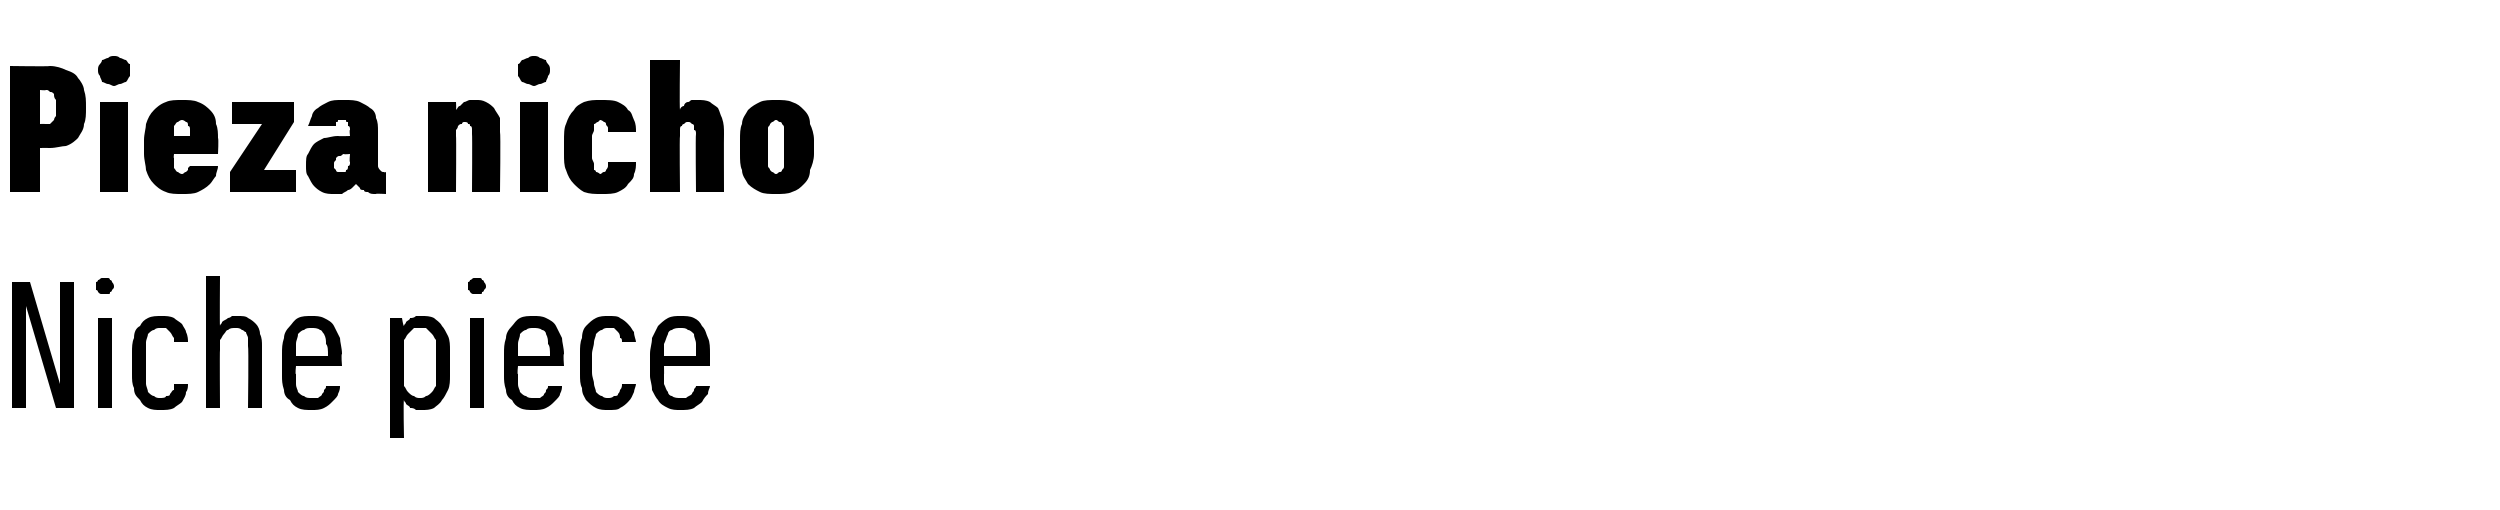 <?xml version="1.0" standalone="no"?>
<!DOCTYPE svg PUBLIC "-//W3C//DTD SVG 1.1//EN" "http://www.w3.org/Graphics/SVG/1.1/DTD/svg11.dtd">
<svg xmlns="http://www.w3.org/2000/svg" version="1.1" width="125px" height="25.5px" viewBox="0 -3 125 25.5" style="top:-3px">
  <desc>Pieza nicho Niche piece</desc>
  <defs/>
  <g id="Polygon643286">
    <path d="M 0.6 17.4 L 1.3 17.4 L 1.3 12.3 L 2.8 17.4 L 3.7 17.4 L 3.7 11.1 L 3 11.1 L 3 16.2 L 1.5 11.1 L 0.6 11.1 L 0.6 17.4 Z M 4.9 17.4 L 5.6 17.4 L 5.6 12.9 L 4.9 12.9 L 4.9 17.4 Z M 5.2 11.7 C 5.3 11.7 5.4 11.7 5.4 11.7 C 5.5 11.7 5.5 11.7 5.5 11.6 C 5.6 11.6 5.6 11.5 5.6 11.5 C 5.7 11.4 5.7 11.4 5.7 11.3 C 5.7 11.3 5.7 11.2 5.6 11.1 C 5.6 11.1 5.6 11 5.5 11 C 5.5 11 5.5 10.9 5.4 10.9 C 5.4 10.9 5.3 10.9 5.2 10.9 C 5.2 10.9 5.1 10.9 5.1 10.9 C 5 10.9 5 11 4.9 11 C 4.9 11 4.9 11.1 4.8 11.1 C 4.8 11.2 4.8 11.3 4.8 11.3 C 4.8 11.4 4.8 11.4 4.8 11.5 C 4.9 11.5 4.9 11.6 4.9 11.6 C 5 11.7 5 11.7 5.1 11.7 C 5.1 11.7 5.2 11.7 5.2 11.7 Z M 8 17.5 C 8.3 17.5 8.5 17.5 8.7 17.4 C 8.8 17.3 9 17.2 9.1 17.1 C 9.2 16.9 9.3 16.8 9.3 16.6 C 9.4 16.5 9.4 16.3 9.4 16.2 C 9.4 16.2 8.7 16.2 8.7 16.2 C 8.7 16.3 8.7 16.4 8.7 16.5 C 8.6 16.5 8.6 16.6 8.5 16.7 C 8.5 16.8 8.4 16.8 8.3 16.8 C 8.3 16.9 8.1 16.9 8 16.9 C 7.9 16.9 7.8 16.9 7.7 16.8 C 7.6 16.8 7.5 16.7 7.4 16.6 C 7.4 16.5 7.3 16.3 7.3 16.2 C 7.3 16 7.3 15.9 7.3 15.6 C 7.3 15.6 7.3 14.7 7.3 14.7 C 7.3 14.5 7.3 14.3 7.3 14.1 C 7.3 14 7.4 13.8 7.4 13.7 C 7.5 13.6 7.6 13.5 7.7 13.5 C 7.8 13.4 7.9 13.4 8 13.4 C 8.2 13.4 8.3 13.4 8.3 13.4 C 8.4 13.5 8.5 13.6 8.5 13.6 C 8.6 13.7 8.6 13.8 8.7 13.9 C 8.7 13.9 8.7 14 8.7 14.1 C 8.7 14.1 9.4 14.1 9.4 14.1 C 9.4 14 9.4 13.8 9.3 13.6 C 9.3 13.5 9.2 13.4 9.1 13.2 C 9 13.1 8.8 13 8.7 12.9 C 8.5 12.8 8.3 12.8 8.1 12.8 C 7.8 12.8 7.6 12.8 7.4 12.9 C 7.2 13 7.1 13.1 7 13.3 C 6.8 13.4 6.7 13.6 6.7 13.9 C 6.6 14.1 6.6 14.4 6.6 14.6 C 6.6 14.6 6.6 15.7 6.6 15.7 C 6.6 16 6.6 16.2 6.7 16.4 C 6.7 16.7 6.8 16.8 7 17 C 7.1 17.2 7.2 17.3 7.4 17.4 C 7.6 17.5 7.8 17.5 8 17.5 Z M 10.3 17.4 L 11 17.4 C 11 17.4 10.98 14.5 11 14.5 C 11 14.3 11 14.2 11 14 C 11.1 13.9 11.1 13.8 11.2 13.7 C 11.3 13.6 11.3 13.5 11.4 13.5 C 11.5 13.4 11.6 13.4 11.8 13.4 C 11.9 13.4 12 13.4 12.1 13.5 C 12.2 13.5 12.2 13.6 12.3 13.6 C 12.3 13.7 12.4 13.8 12.4 13.9 C 12.4 14 12.4 14.2 12.4 14.3 C 12.44 14.34 12.4 17.4 12.4 17.4 L 13.1 17.4 C 13.1 17.4 13.1 14.34 13.1 14.3 C 13.1 14.1 13.1 13.9 13 13.7 C 13 13.5 12.9 13.3 12.8 13.2 C 12.7 13.1 12.6 13 12.4 12.9 C 12.3 12.8 12.1 12.8 11.9 12.8 C 11.8 12.8 11.7 12.8 11.6 12.8 C 11.5 12.9 11.4 12.9 11.4 12.9 C 11.3 13 11.2 13 11.1 13.1 C 11.1 13.2 11 13.2 11 13.3 C 10.98 13.33 11 10.8 11 10.8 L 10.3 10.8 L 10.3 17.4 Z M 15.6 17.5 C 15.8 17.5 16 17.5 16.2 17.4 C 16.4 17.3 16.5 17.2 16.6 17.1 C 16.8 16.9 16.9 16.8 16.9 16.7 C 17 16.5 17 16.4 17 16.3 C 17 16.3 16.3 16.3 16.3 16.3 C 16.3 16.4 16.3 16.4 16.2 16.5 C 16.2 16.6 16.2 16.6 16.1 16.7 C 16.1 16.8 16 16.8 15.9 16.9 C 15.8 16.9 15.7 16.9 15.6 16.9 C 15.4 16.9 15.3 16.9 15.2 16.8 C 15.1 16.8 15 16.7 14.9 16.6 C 14.9 16.5 14.8 16.4 14.8 16.2 C 14.8 16.1 14.8 15.9 14.8 15.7 C 14.75 15.75 14.8 15.3 14.8 15.3 L 17.1 15.3 C 17.1 15.3 17.05 14.69 17.1 14.7 C 17.1 14.4 17 14.1 17 13.9 C 16.9 13.7 16.8 13.5 16.7 13.3 C 16.6 13.1 16.4 13 16.2 12.9 C 16 12.8 15.8 12.8 15.6 12.8 C 15.3 12.8 15.1 12.8 14.9 12.9 C 14.7 13 14.6 13.2 14.5 13.3 C 14.3 13.5 14.2 13.7 14.2 13.9 C 14.1 14.2 14.1 14.4 14.1 14.7 C 14.1 14.7 14.1 15.8 14.1 15.8 C 14.1 16 14.1 16.2 14.2 16.5 C 14.2 16.7 14.3 16.9 14.5 17 C 14.6 17.2 14.7 17.3 14.9 17.4 C 15.1 17.5 15.3 17.5 15.6 17.5 Z M 16.4 14.8 C 16.4 14.8 14.8 14.8 14.8 14.8 C 14.8 14.5 14.8 14.3 14.8 14.2 C 14.8 14 14.9 13.9 14.9 13.7 C 15 13.6 15.1 13.5 15.2 13.5 C 15.3 13.4 15.4 13.4 15.6 13.4 C 15.7 13.4 15.9 13.4 16 13.5 C 16.1 13.5 16.1 13.6 16.2 13.7 C 16.3 13.9 16.3 14 16.3 14.2 C 16.4 14.3 16.4 14.5 16.4 14.8 Z M 19.5 18.9 L 20.2 18.9 C 20.2 18.9 20.16 16.99 20.2 17 C 20.2 17.1 20.3 17.1 20.3 17.2 C 20.4 17.3 20.5 17.3 20.5 17.4 C 20.6 17.4 20.7 17.4 20.8 17.5 C 20.9 17.5 21 17.5 21.1 17.5 C 21.3 17.5 21.5 17.5 21.7 17.4 C 21.8 17.3 22 17.2 22.1 17 C 22.2 16.9 22.3 16.7 22.4 16.5 C 22.5 16.3 22.5 16 22.5 15.8 C 22.5 15.8 22.5 14.5 22.5 14.5 C 22.5 14.3 22.5 14 22.4 13.8 C 22.3 13.6 22.2 13.4 22.1 13.3 C 22 13.1 21.8 13 21.7 12.9 C 21.5 12.8 21.3 12.8 21.1 12.8 C 21 12.8 20.9 12.8 20.8 12.8 C 20.7 12.9 20.6 12.9 20.5 12.9 C 20.5 13 20.4 13 20.3 13.1 C 20.3 13.2 20.2 13.2 20.2 13.3 C 20.16 13.3 20.1 12.9 20.1 12.9 L 19.5 12.9 L 19.5 18.9 Z M 21 16.9 C 20.9 16.9 20.8 16.9 20.7 16.8 C 20.6 16.8 20.5 16.7 20.4 16.6 C 20.3 16.5 20.3 16.4 20.2 16.3 C 20.2 16.1 20.2 16 20.2 15.8 C 20.2 15.8 20.2 14.5 20.2 14.5 C 20.2 14.4 20.2 14.2 20.2 14 C 20.3 13.9 20.3 13.8 20.4 13.7 C 20.5 13.6 20.6 13.5 20.7 13.4 C 20.8 13.4 20.9 13.4 21 13.4 C 21.1 13.4 21.2 13.4 21.3 13.4 C 21.4 13.5 21.5 13.6 21.6 13.7 C 21.7 13.8 21.7 13.9 21.8 14 C 21.8 14.2 21.8 14.3 21.8 14.5 C 21.8 14.5 21.8 15.8 21.8 15.8 C 21.8 16 21.8 16.1 21.8 16.3 C 21.7 16.4 21.7 16.5 21.6 16.6 C 21.5 16.7 21.4 16.8 21.3 16.8 C 21.2 16.9 21.1 16.9 21 16.9 Z M 23.5 17.4 L 24.2 17.4 L 24.2 12.9 L 23.5 12.9 L 23.5 17.4 Z M 23.8 11.7 C 23.9 11.7 24 11.7 24 11.7 C 24.1 11.7 24.1 11.7 24.1 11.6 C 24.2 11.6 24.2 11.5 24.2 11.5 C 24.3 11.4 24.3 11.4 24.3 11.3 C 24.3 11.3 24.3 11.2 24.2 11.1 C 24.2 11.1 24.2 11 24.1 11 C 24.1 11 24.1 10.9 24 10.9 C 24 10.9 23.9 10.9 23.8 10.9 C 23.8 10.9 23.7 10.9 23.7 10.9 C 23.6 10.9 23.6 11 23.5 11 C 23.5 11 23.5 11.1 23.4 11.1 C 23.4 11.2 23.4 11.3 23.4 11.3 C 23.4 11.4 23.4 11.4 23.4 11.5 C 23.5 11.5 23.5 11.6 23.5 11.6 C 23.6 11.7 23.6 11.7 23.7 11.7 C 23.7 11.7 23.8 11.7 23.8 11.7 Z M 26.7 17.5 C 26.9 17.5 27.1 17.5 27.3 17.4 C 27.5 17.3 27.6 17.2 27.7 17.1 C 27.9 16.9 28 16.8 28 16.7 C 28.1 16.5 28.1 16.4 28.1 16.3 C 28.1 16.3 27.4 16.3 27.4 16.3 C 27.4 16.4 27.4 16.4 27.3 16.5 C 27.3 16.6 27.3 16.6 27.2 16.7 C 27.2 16.8 27.1 16.8 27 16.9 C 26.9 16.9 26.8 16.9 26.7 16.9 C 26.5 16.9 26.4 16.9 26.3 16.8 C 26.2 16.8 26.1 16.7 26 16.6 C 26 16.5 25.9 16.4 25.9 16.2 C 25.9 16.1 25.9 15.9 25.9 15.7 C 25.85 15.75 25.9 15.3 25.9 15.3 L 28.2 15.3 C 28.2 15.3 28.15 14.69 28.2 14.7 C 28.2 14.4 28.1 14.1 28.1 13.9 C 28 13.7 27.9 13.5 27.8 13.3 C 27.7 13.1 27.5 13 27.3 12.9 C 27.1 12.8 26.9 12.8 26.7 12.8 C 26.4 12.8 26.2 12.8 26 12.9 C 25.8 13 25.7 13.2 25.6 13.3 C 25.4 13.5 25.3 13.7 25.3 13.9 C 25.2 14.2 25.2 14.4 25.2 14.7 C 25.2 14.7 25.2 15.8 25.2 15.8 C 25.2 16 25.2 16.2 25.3 16.5 C 25.3 16.7 25.4 16.9 25.6 17 C 25.7 17.2 25.8 17.3 26 17.4 C 26.2 17.5 26.4 17.5 26.7 17.5 Z M 27.5 14.8 C 27.5 14.8 25.9 14.8 25.9 14.8 C 25.9 14.5 25.9 14.3 25.9 14.2 C 25.9 14 26 13.9 26 13.7 C 26.1 13.6 26.2 13.5 26.3 13.5 C 26.4 13.4 26.5 13.4 26.7 13.4 C 26.8 13.4 27 13.4 27.1 13.5 C 27.2 13.5 27.3 13.6 27.3 13.7 C 27.4 13.9 27.4 14 27.4 14.2 C 27.5 14.3 27.5 14.5 27.5 14.8 Z M 30.4 17.5 C 30.7 17.5 30.9 17.5 31 17.4 C 31.2 17.3 31.3 17.2 31.4 17.1 C 31.6 16.9 31.6 16.8 31.7 16.6 C 31.7 16.5 31.8 16.3 31.8 16.2 C 31.8 16.2 31.1 16.2 31.1 16.2 C 31.1 16.3 31.1 16.4 31 16.5 C 31 16.5 31 16.6 30.9 16.7 C 30.9 16.8 30.8 16.8 30.7 16.8 C 30.6 16.9 30.5 16.9 30.4 16.9 C 30.3 16.9 30.2 16.9 30.1 16.8 C 30 16.8 29.9 16.7 29.8 16.6 C 29.8 16.5 29.7 16.3 29.7 16.2 C 29.7 16 29.6 15.9 29.6 15.6 C 29.6 15.6 29.6 14.7 29.6 14.7 C 29.6 14.5 29.7 14.3 29.7 14.1 C 29.7 14 29.8 13.8 29.8 13.7 C 29.9 13.6 30 13.5 30.1 13.5 C 30.2 13.4 30.3 13.4 30.4 13.4 C 30.5 13.4 30.6 13.4 30.7 13.4 C 30.8 13.5 30.9 13.6 30.9 13.6 C 31 13.7 31 13.8 31 13.9 C 31.1 13.9 31.1 14 31.1 14.1 C 31.1 14.1 31.8 14.1 31.8 14.1 C 31.8 14 31.7 13.8 31.7 13.6 C 31.6 13.5 31.6 13.4 31.4 13.2 C 31.3 13.1 31.2 13 31 12.9 C 30.9 12.8 30.7 12.8 30.4 12.8 C 30.2 12.8 30 12.8 29.8 12.9 C 29.6 13 29.5 13.1 29.3 13.3 C 29.2 13.4 29.1 13.6 29.1 13.9 C 29 14.1 29 14.4 29 14.6 C 29 14.6 29 15.7 29 15.7 C 29 16 29 16.2 29.1 16.4 C 29.1 16.7 29.2 16.8 29.3 17 C 29.5 17.2 29.6 17.3 29.8 17.4 C 30 17.5 30.2 17.5 30.4 17.5 Z M 34 17.5 C 34.3 17.5 34.5 17.5 34.7 17.4 C 34.8 17.3 35 17.2 35.1 17.1 C 35.2 16.9 35.3 16.8 35.4 16.7 C 35.4 16.5 35.5 16.4 35.5 16.3 C 35.5 16.3 34.8 16.3 34.8 16.3 C 34.8 16.4 34.7 16.4 34.7 16.5 C 34.7 16.6 34.6 16.6 34.6 16.7 C 34.5 16.8 34.4 16.8 34.3 16.9 C 34.3 16.9 34.2 16.9 34 16.9 C 33.9 16.9 33.7 16.9 33.6 16.8 C 33.5 16.8 33.4 16.7 33.4 16.6 C 33.3 16.5 33.3 16.4 33.2 16.2 C 33.2 16.1 33.2 15.9 33.2 15.7 C 33.21 15.75 33.2 15.3 33.2 15.3 L 35.5 15.3 C 35.5 15.3 35.5 14.69 35.5 14.7 C 35.5 14.4 35.5 14.1 35.4 13.9 C 35.3 13.7 35.3 13.5 35.1 13.3 C 35 13.1 34.9 13 34.7 12.9 C 34.5 12.8 34.3 12.8 34 12.8 C 33.8 12.8 33.6 12.8 33.4 12.9 C 33.2 13 33 13.2 32.9 13.3 C 32.8 13.5 32.7 13.7 32.6 13.9 C 32.6 14.2 32.5 14.4 32.5 14.7 C 32.5 14.7 32.5 15.8 32.5 15.8 C 32.5 16 32.6 16.2 32.6 16.5 C 32.7 16.7 32.8 16.9 32.9 17 C 33 17.2 33.2 17.3 33.4 17.4 C 33.6 17.5 33.8 17.5 34 17.5 Z M 34.8 14.8 C 34.8 14.8 33.2 14.8 33.2 14.8 C 33.2 14.5 33.2 14.3 33.2 14.2 C 33.3 14 33.3 13.9 33.4 13.7 C 33.4 13.6 33.5 13.5 33.6 13.5 C 33.7 13.4 33.9 13.4 34 13.4 C 34.2 13.4 34.3 13.4 34.4 13.5 C 34.5 13.5 34.6 13.6 34.7 13.7 C 34.7 13.9 34.8 14 34.8 14.2 C 34.8 14.3 34.8 14.5 34.8 14.8 Z " stroke="none" fill="#000"/>
  </g>
  <g id="Polygon643285">
    <path d="M 0.5 6.6 L 2 6.6 L 2 4.4 C 2 4.4 2.45 4.39 2.5 4.4 C 2.8 4.4 3.1 4.3 3.3 4.3 C 3.6 4.2 3.8 4 3.9 3.9 C 4 3.7 4.2 3.5 4.2 3.2 C 4.3 3 4.3 2.7 4.3 2.4 C 4.3 2 4.3 1.8 4.2 1.5 C 4.2 1.3 4 1 3.9 0.9 C 3.8 0.7 3.6 0.6 3.3 0.5 C 3.1 0.4 2.8 0.3 2.5 0.3 C 2.45 0.33 0.5 0.3 0.5 0.3 L 0.5 6.6 Z M 2 3.2 L 2 1.5 C 2 1.5 2.27 1.53 2.3 1.5 C 2.4 1.5 2.4 1.5 2.5 1.6 C 2.6 1.6 2.6 1.6 2.7 1.7 C 2.7 1.8 2.7 1.9 2.8 2 C 2.8 2.1 2.8 2.2 2.8 2.4 C 2.8 2.5 2.8 2.7 2.8 2.8 C 2.7 2.9 2.7 3 2.7 3 C 2.6 3.1 2.6 3.1 2.5 3.2 C 2.4 3.2 2.4 3.2 2.3 3.2 C 2.27 3.19 2 3.2 2 3.2 Z M 5 6.6 L 6.4 6.6 L 6.4 2.1 L 5 2.1 L 5 6.6 Z M 5.7 1.3 C 5.8 1.3 5.9 1.2 6 1.2 C 6.1 1.2 6.2 1.1 6.3 1.1 C 6.4 1 6.4 0.9 6.5 0.8 C 6.5 0.7 6.5 0.6 6.5 0.5 C 6.5 0.4 6.5 0.3 6.5 0.2 C 6.4 0.2 6.4 0.1 6.3 0 C 6.2 0 6.1 -0.1 6 -0.1 C 5.9 -0.2 5.8 -0.2 5.7 -0.2 C 5.6 -0.2 5.5 -0.2 5.4 -0.1 C 5.3 -0.1 5.2 0 5.1 0 C 5.1 0.1 5 0.2 5 0.2 C 4.9 0.3 4.9 0.4 4.9 0.5 C 4.9 0.6 4.9 0.7 5 0.8 C 5 0.9 5.1 1 5.1 1.1 C 5.2 1.1 5.3 1.2 5.4 1.2 C 5.5 1.2 5.6 1.3 5.7 1.3 Z M 9.1 6.7 C 9.4 6.7 9.7 6.7 9.9 6.6 C 10.1 6.5 10.3 6.4 10.5 6.2 C 10.6 6.1 10.7 5.9 10.8 5.8 C 10.8 5.6 10.9 5.5 10.9 5.3 C 10.9 5.3 9.5 5.3 9.5 5.3 C 9.4 5.4 9.4 5.4 9.4 5.4 C 9.4 5.5 9.4 5.5 9.4 5.5 C 9.3 5.6 9.3 5.6 9.3 5.6 C 9.2 5.6 9.2 5.7 9.1 5.7 C 9 5.7 8.9 5.6 8.9 5.6 C 8.8 5.6 8.8 5.5 8.7 5.4 C 8.7 5.4 8.7 5.3 8.7 5.2 C 8.7 5.1 8.7 5 8.7 4.9 C 8.67 4.9 8.7 4.7 8.7 4.7 L 10.9 4.7 C 10.9 4.7 10.94 3.93 10.9 3.9 C 10.9 3.7 10.9 3.4 10.8 3.2 C 10.8 2.9 10.7 2.7 10.5 2.5 C 10.4 2.4 10.2 2.2 9.9 2.1 C 9.7 2 9.4 2 9.1 2 C 8.8 2 8.5 2 8.3 2.1 C 8 2.2 7.8 2.4 7.7 2.5 C 7.5 2.7 7.4 2.9 7.3 3.2 C 7.3 3.4 7.2 3.7 7.2 4 C 7.2 4 7.2 4.7 7.2 4.7 C 7.2 5 7.3 5.3 7.3 5.5 C 7.4 5.8 7.5 6 7.7 6.2 C 7.8 6.3 8 6.5 8.3 6.6 C 8.5 6.7 8.8 6.7 9.1 6.7 Z M 9.5 3.8 C 9.5 3.8 8.7 3.8 8.7 3.8 C 8.7 3.7 8.7 3.6 8.7 3.5 C 8.7 3.4 8.7 3.3 8.7 3.3 C 8.8 3.2 8.8 3.1 8.9 3.1 C 8.9 3.1 9 3 9.1 3 C 9.2 3 9.3 3.1 9.3 3.1 C 9.4 3.1 9.4 3.2 9.4 3.3 C 9.5 3.3 9.5 3.4 9.5 3.5 C 9.5 3.6 9.5 3.7 9.5 3.8 Z M 11.5 6.6 L 14.8 6.6 L 14.8 5.5 L 13.2 5.5 L 14.7 3.1 L 14.7 2.1 L 11.6 2.1 L 11.6 3.2 L 13.1 3.2 L 11.5 5.6 L 11.5 6.6 Z M 19.3 6.7 L 19.3 5.6 C 19.3 5.6 19.23 5.64 19.2 5.6 C 19.1 5.6 19.1 5.6 19 5.5 C 19 5.5 18.9 5.4 18.9 5.3 C 18.9 5.3 18.9 3.6 18.9 3.6 C 18.9 3.3 18.9 3.1 18.8 2.9 C 18.8 2.7 18.7 2.5 18.5 2.4 C 18.4 2.3 18.2 2.2 18 2.1 C 17.8 2 17.5 2 17.3 2 C 17.3 2 17.1 2 17.1 2 C 16.8 2 16.6 2 16.4 2.1 C 16.2 2.2 16 2.3 15.9 2.4 C 15.7 2.5 15.6 2.7 15.6 2.8 C 15.5 3 15.5 3.1 15.4 3.3 C 15.4 3.3 16.8 3.3 16.8 3.3 C 16.8 3.3 16.8 3.2 16.8 3.2 C 16.8 3.2 16.8 3.1 16.8 3.1 C 16.9 3.1 16.9 3.1 16.9 3 C 17 3 17 3 17.1 3 C 17.1 3 17.1 3 17.1 3 C 17.2 3 17.2 3 17.3 3 C 17.3 3.1 17.3 3.1 17.4 3.1 C 17.4 3.2 17.4 3.2 17.4 3.3 C 17.5 3.3 17.5 3.4 17.5 3.5 C 17.46 3.48 17.5 3.8 17.5 3.8 C 17.5 3.8 16.91 3.82 16.9 3.8 C 16.6 3.8 16.4 3.9 16.2 3.9 C 16 4 15.8 4.1 15.7 4.2 C 15.6 4.3 15.5 4.5 15.4 4.7 C 15.3 4.8 15.3 5 15.3 5.3 C 15.3 5.5 15.3 5.7 15.4 5.8 C 15.5 6 15.6 6.2 15.7 6.3 C 15.8 6.4 15.9 6.5 16.1 6.6 C 16.3 6.7 16.5 6.7 16.7 6.7 C 16.7 6.7 16.7 6.7 16.7 6.7 C 16.9 6.7 17 6.7 17.1 6.7 C 17.2 6.6 17.3 6.6 17.4 6.5 C 17.5 6.5 17.6 6.4 17.6 6.4 C 17.7 6.3 17.8 6.2 17.8 6.2 C 17.9 6.3 17.9 6.3 18 6.4 C 18 6.5 18.1 6.5 18.2 6.5 C 18.2 6.6 18.3 6.6 18.4 6.6 C 18.5 6.7 18.6 6.7 18.8 6.7 C 18.76 6.67 19.3 6.7 19.3 6.7 Z M 17.5 4.7 C 17.5 4.7 17.46 5.11 17.5 5.1 C 17.5 5.2 17.5 5.3 17.4 5.3 C 17.4 5.4 17.4 5.5 17.3 5.5 C 17.3 5.6 17.3 5.6 17.2 5.6 C 17.2 5.6 17.1 5.6 17.1 5.6 C 17.1 5.6 17 5.6 17 5.6 C 17 5.6 17 5.6 16.9 5.6 C 16.9 5.6 16.8 5.6 16.8 5.5 C 16.8 5.5 16.8 5.5 16.7 5.4 C 16.7 5.4 16.7 5.3 16.7 5.2 C 16.7 5.1 16.7 5.1 16.8 5 C 16.8 4.9 16.8 4.9 16.8 4.9 C 16.9 4.8 16.9 4.8 17 4.8 C 17.1 4.8 17.1 4.7 17.2 4.7 C 17.2 4.73 17.5 4.7 17.5 4.7 Z M 21.4 6.6 L 22.8 6.6 C 22.8 6.6 22.82 3.77 22.8 3.8 C 22.8 3.7 22.8 3.6 22.8 3.5 C 22.9 3.4 22.9 3.3 22.9 3.3 C 23 3.2 23 3.2 23.1 3.2 C 23.1 3.1 23.2 3.1 23.2 3.1 C 23.3 3.1 23.4 3.1 23.4 3.2 C 23.5 3.2 23.5 3.2 23.5 3.3 C 23.6 3.3 23.6 3.4 23.6 3.5 C 23.6 3.5 23.6 3.6 23.6 3.7 C 23.62 3.69 23.6 6.6 23.6 6.6 L 25 6.6 C 25 6.6 25.04 3.64 25 3.6 C 25 3.4 25 3.1 25 2.9 C 24.9 2.7 24.8 2.6 24.7 2.4 C 24.6 2.3 24.5 2.2 24.3 2.1 C 24.1 2 24 2 23.8 2 C 23.7 2 23.6 2 23.5 2 C 23.4 2 23.3 2.1 23.2 2.1 C 23.2 2.1 23.1 2.2 23 2.3 C 22.9 2.3 22.9 2.4 22.8 2.5 C 22.82 2.47 22.8 2.1 22.8 2.1 L 21.4 2.1 L 21.4 6.6 Z M 26 6.6 L 27.4 6.6 L 27.4 2.1 L 26 2.1 L 26 6.6 Z M 26.7 1.3 C 26.8 1.3 26.9 1.2 27 1.2 C 27.1 1.2 27.2 1.1 27.3 1.1 C 27.3 1 27.4 0.9 27.4 0.8 C 27.5 0.7 27.5 0.6 27.5 0.5 C 27.5 0.4 27.5 0.3 27.4 0.2 C 27.4 0.2 27.3 0.1 27.3 0 C 27.2 0 27.1 -0.1 27 -0.1 C 26.9 -0.2 26.8 -0.2 26.7 -0.2 C 26.6 -0.2 26.5 -0.2 26.4 -0.1 C 26.3 -0.1 26.2 0 26.1 0 C 26 0.1 26 0.2 25.9 0.2 C 25.9 0.3 25.9 0.4 25.9 0.5 C 25.9 0.6 25.9 0.7 25.9 0.8 C 26 0.9 26 1 26.1 1.1 C 26.2 1.1 26.3 1.2 26.4 1.2 C 26.5 1.2 26.6 1.3 26.7 1.3 Z M 30.1 6.7 C 30.4 6.7 30.7 6.7 30.9 6.6 C 31.1 6.5 31.3 6.4 31.4 6.2 C 31.6 6 31.7 5.9 31.7 5.7 C 31.8 5.5 31.8 5.3 31.8 5.1 C 31.8 5.1 30.4 5.1 30.4 5.1 C 30.4 5.2 30.4 5.2 30.4 5.3 C 30.4 5.4 30.3 5.5 30.3 5.5 C 30.3 5.6 30.2 5.6 30.2 5.6 C 30.1 5.6 30.1 5.7 30 5.7 C 30 5.7 29.9 5.6 29.8 5.6 C 29.8 5.6 29.8 5.5 29.7 5.5 C 29.7 5.4 29.7 5.3 29.7 5.2 C 29.7 5.1 29.6 5 29.6 4.9 C 29.6 4.9 29.6 3.8 29.6 3.8 C 29.6 3.7 29.7 3.6 29.7 3.5 C 29.7 3.4 29.7 3.3 29.7 3.2 C 29.8 3.2 29.8 3.1 29.9 3.1 C 29.9 3.1 30 3 30 3 C 30.1 3 30.2 3.1 30.2 3.1 C 30.2 3.1 30.3 3.1 30.3 3.2 C 30.3 3.3 30.4 3.3 30.4 3.4 C 30.4 3.5 30.4 3.5 30.4 3.6 C 30.4 3.6 31.8 3.6 31.8 3.6 C 31.8 3.4 31.8 3.2 31.7 3 C 31.6 2.8 31.6 2.6 31.4 2.5 C 31.3 2.3 31.1 2.2 30.9 2.1 C 30.7 2 30.4 2 30 2 C 29.7 2 29.5 2 29.2 2.1 C 29 2.2 28.8 2.3 28.7 2.5 C 28.5 2.7 28.4 2.9 28.3 3.2 C 28.2 3.4 28.2 3.7 28.2 4.1 C 28.2 4.1 28.2 4.7 28.2 4.7 C 28.2 5 28.2 5.3 28.3 5.5 C 28.4 5.8 28.5 6 28.7 6.2 C 28.8 6.3 29 6.5 29.2 6.6 C 29.5 6.7 29.7 6.7 30.1 6.7 Z M 32.5 6.6 L 34 6.6 C 34 6.6 33.97 3.79 34 3.8 C 34 3.7 34 3.6 34 3.5 C 34 3.4 34 3.3 34.1 3.3 C 34.1 3.2 34.2 3.2 34.2 3.2 C 34.3 3.1 34.3 3.1 34.4 3.1 C 34.5 3.1 34.5 3.1 34.6 3.2 C 34.6 3.2 34.7 3.2 34.7 3.3 C 34.7 3.3 34.7 3.4 34.7 3.5 C 34.8 3.5 34.8 3.6 34.8 3.7 C 34.77 3.71 34.8 6.6 34.8 6.6 L 36.2 6.6 C 36.2 6.6 36.19 3.69 36.2 3.7 C 36.2 3.4 36.2 3.2 36.1 2.9 C 36 2.7 36 2.6 35.9 2.4 C 35.8 2.3 35.6 2.2 35.5 2.1 C 35.3 2 35.1 2 34.9 2 C 34.8 2 34.7 2 34.6 2 C 34.5 2 34.5 2.1 34.4 2.1 C 34.3 2.1 34.2 2.2 34.2 2.3 C 34.1 2.3 34 2.4 34 2.5 C 33.97 2.46 34 0 34 0 L 32.5 0 L 32.5 6.6 Z M 38.8 6.7 C 39.1 6.7 39.4 6.7 39.6 6.6 C 39.9 6.5 40 6.4 40.2 6.2 C 40.4 6 40.5 5.8 40.5 5.5 C 40.6 5.3 40.7 5 40.7 4.7 C 40.7 4.7 40.7 4 40.7 4 C 40.7 3.7 40.6 3.4 40.5 3.2 C 40.5 2.9 40.4 2.7 40.2 2.5 C 40 2.3 39.9 2.2 39.6 2.1 C 39.4 2 39.1 2 38.8 2 C 38.5 2 38.2 2 38 2.1 C 37.8 2.2 37.6 2.3 37.4 2.5 C 37.3 2.7 37.1 2.9 37.1 3.2 C 37 3.4 37 3.7 37 4 C 37 4 37 4.7 37 4.7 C 37 5 37 5.3 37.1 5.5 C 37.1 5.8 37.3 6 37.4 6.2 C 37.6 6.4 37.8 6.5 38 6.6 C 38.2 6.7 38.5 6.7 38.8 6.7 Z M 38.8 5.7 C 38.7 5.7 38.7 5.6 38.6 5.6 C 38.6 5.6 38.5 5.5 38.5 5.5 C 38.5 5.4 38.4 5.4 38.4 5.3 C 38.4 5.2 38.4 5.1 38.4 5 C 38.4 5 38.4 3.7 38.4 3.7 C 38.4 3.6 38.4 3.5 38.4 3.4 C 38.4 3.3 38.5 3.3 38.5 3.2 C 38.5 3.2 38.6 3.1 38.6 3.1 C 38.7 3.1 38.7 3 38.8 3 C 38.9 3 38.9 3.1 39 3.1 C 39.1 3.1 39.1 3.2 39.1 3.2 C 39.2 3.3 39.2 3.3 39.2 3.4 C 39.2 3.5 39.2 3.6 39.2 3.7 C 39.2 3.7 39.2 5 39.2 5 C 39.2 5.1 39.2 5.2 39.2 5.3 C 39.2 5.4 39.2 5.4 39.1 5.5 C 39.1 5.5 39.1 5.6 39 5.6 C 38.9 5.6 38.9 5.7 38.8 5.7 Z " stroke="none" fill="#000"/>
  </g>
</svg>